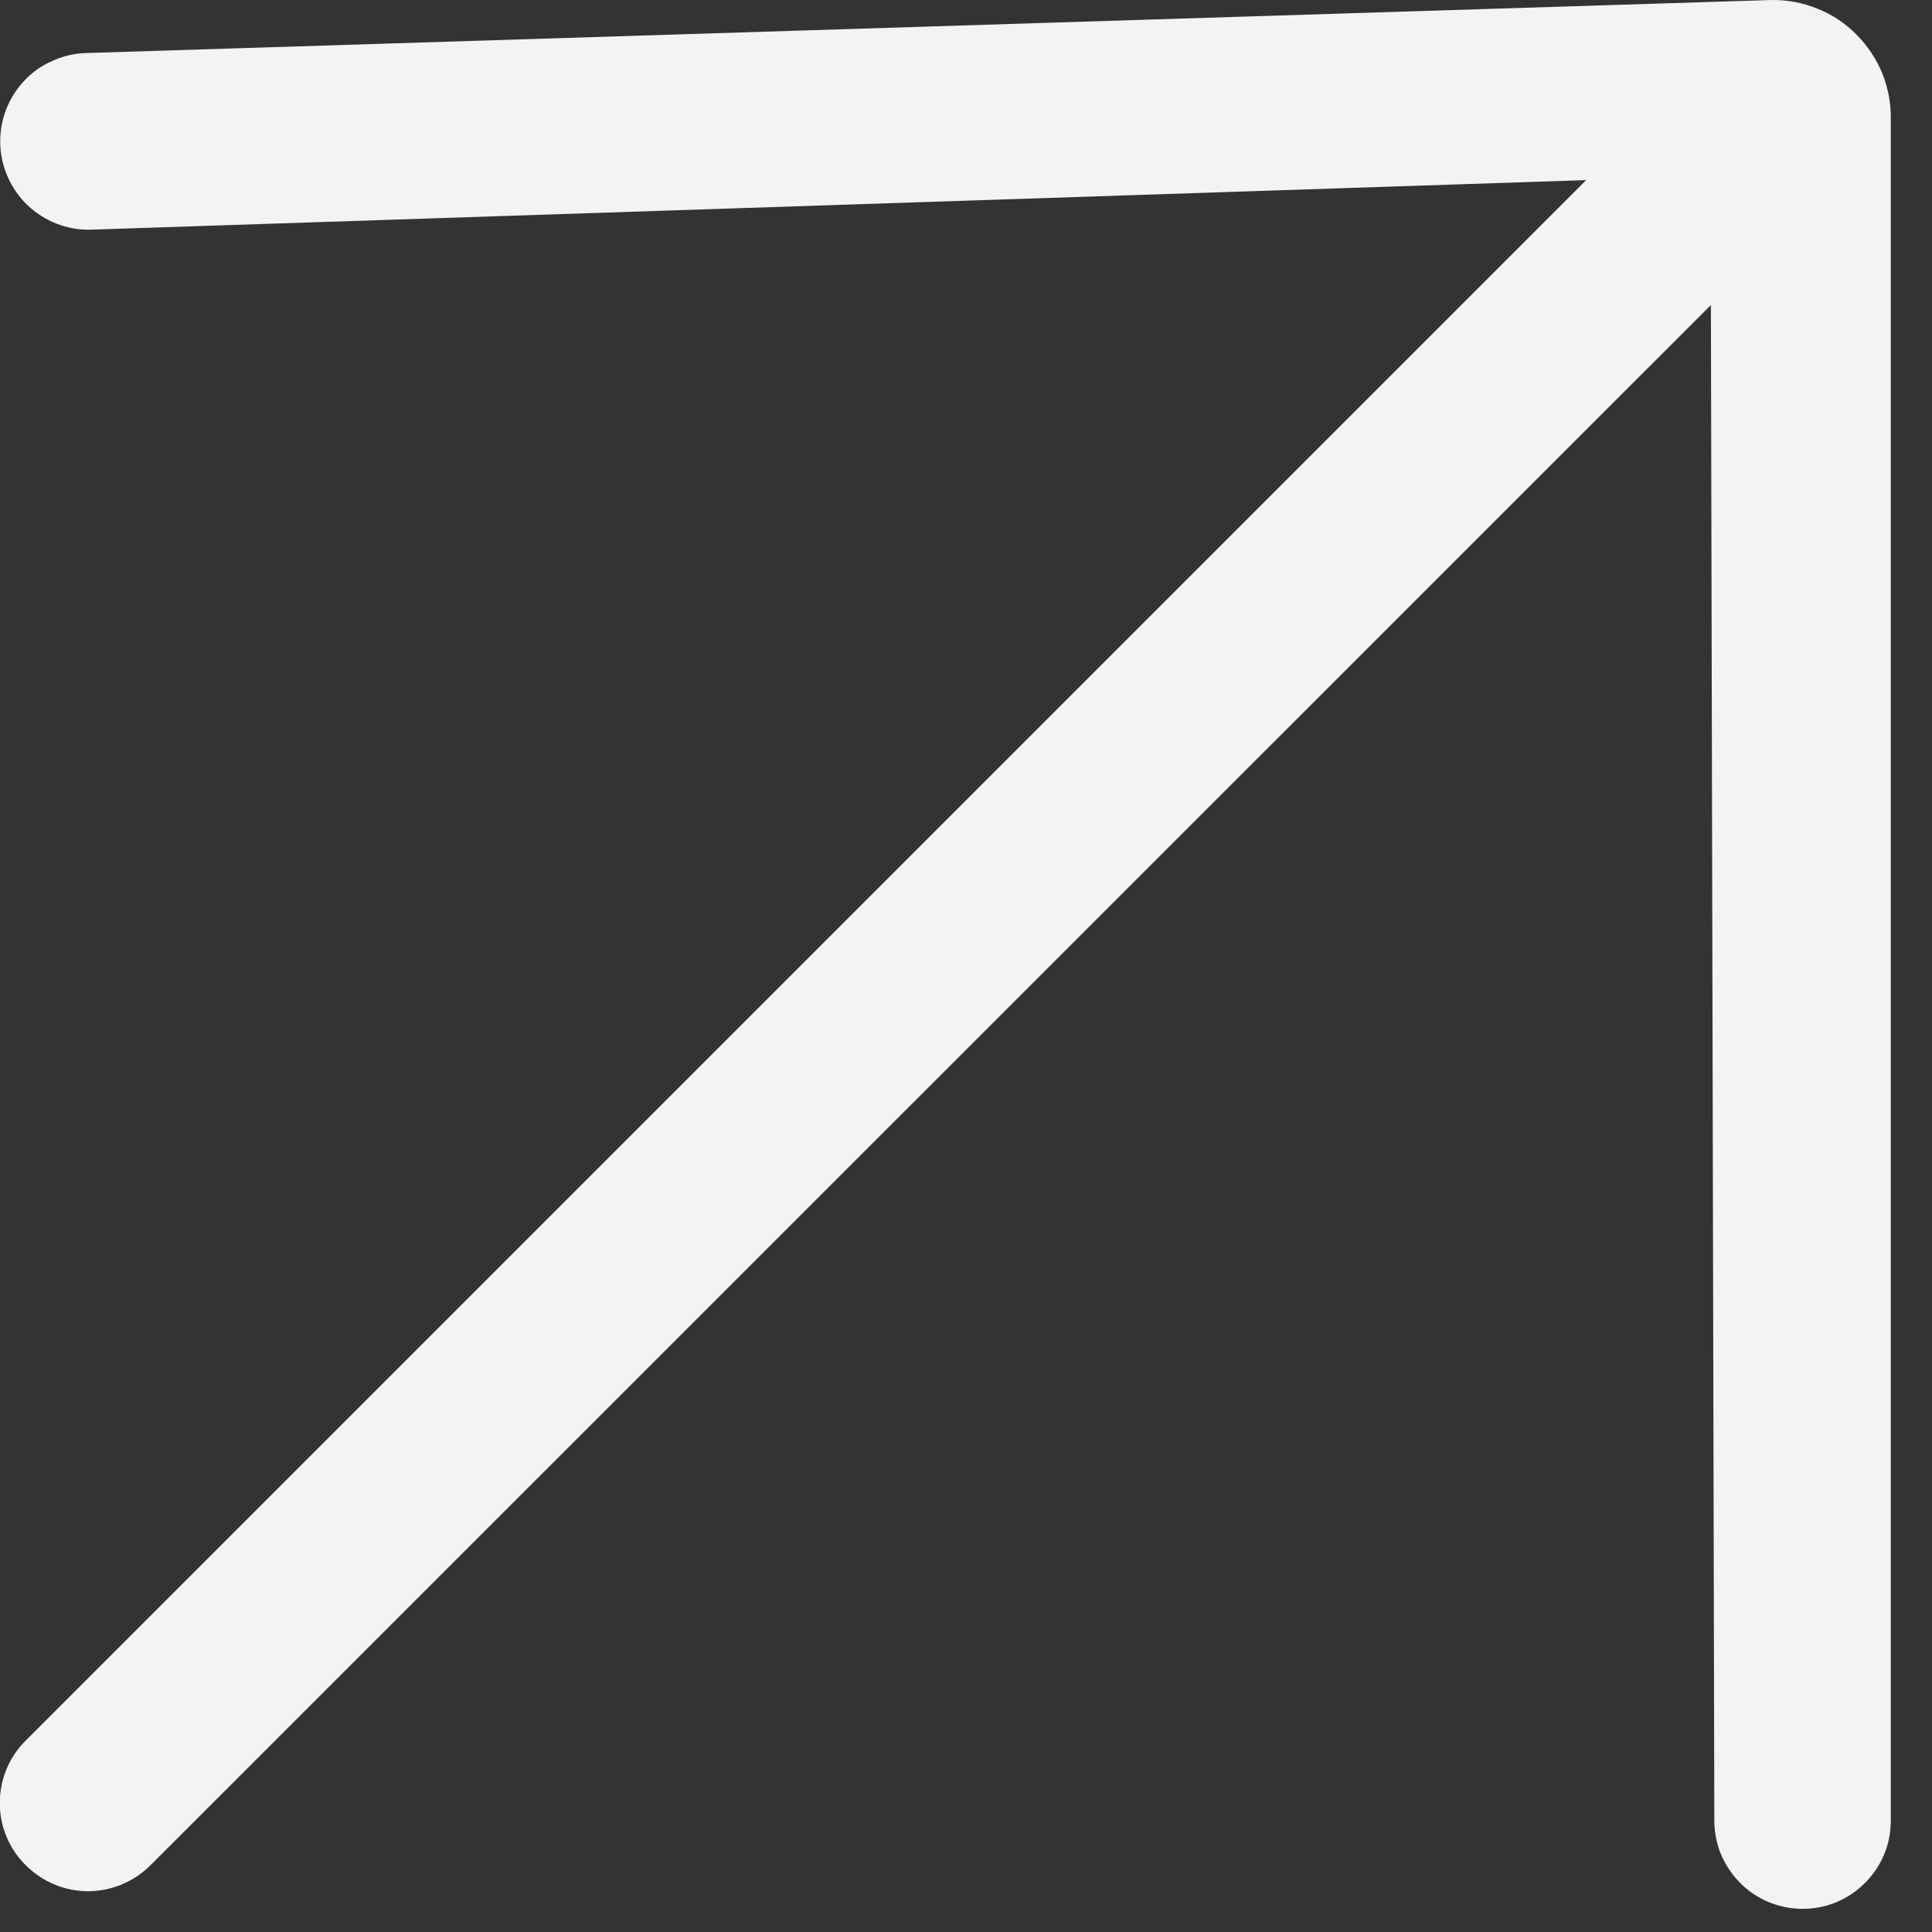 <?xml version="1.0" encoding="UTF-8"?>
<svg xmlns="http://www.w3.org/2000/svg" width="9" height="9" viewBox="0 0 9 9" fill="none">
  <rect x="0" y="0" width="9" height="9" fill="#333333" stroke="none"/>
  <path d="M0.404 0.247C0.35 0.248 0.297 0.26 0.248 0.282C0.198 0.303 0.153 0.334 0.116 0.373C0.04 0.452 -0.001 0.557 0.001 0.666C0.003 0.775 0.049 0.879 0.127 0.955C0.206 1.03 0.311 1.072 0.42 1.07L7.389 0.839L0.12 8.108C0.042 8.185 -0.001 8.29 -0.001 8.399C-0.001 8.508 0.042 8.612 0.12 8.689C0.197 8.766 0.301 8.81 0.41 8.81C0.519 8.81 0.624 8.766 0.701 8.689L7.97 1.421L7.986 8.473C7.985 8.527 7.995 8.581 8.014 8.631C8.034 8.681 8.064 8.727 8.101 8.766C8.138 8.805 8.183 8.836 8.233 8.858C8.282 8.879 8.335 8.891 8.389 8.892C8.443 8.893 8.497 8.884 8.547 8.864C8.598 8.844 8.643 8.815 8.682 8.777C8.721 8.74 8.752 8.695 8.774 8.646C8.796 8.596 8.807 8.543 8.808 8.489L8.808 0.559C8.81 0.485 8.796 0.412 8.769 0.343C8.741 0.275 8.7 0.213 8.648 0.161C8.596 0.108 8.534 0.067 8.465 0.04C8.397 0.012 8.324 -0.001 8.25 9.77837e-05L0.404 0.247Z" fill="#F3F3F3"></path>
</svg>
